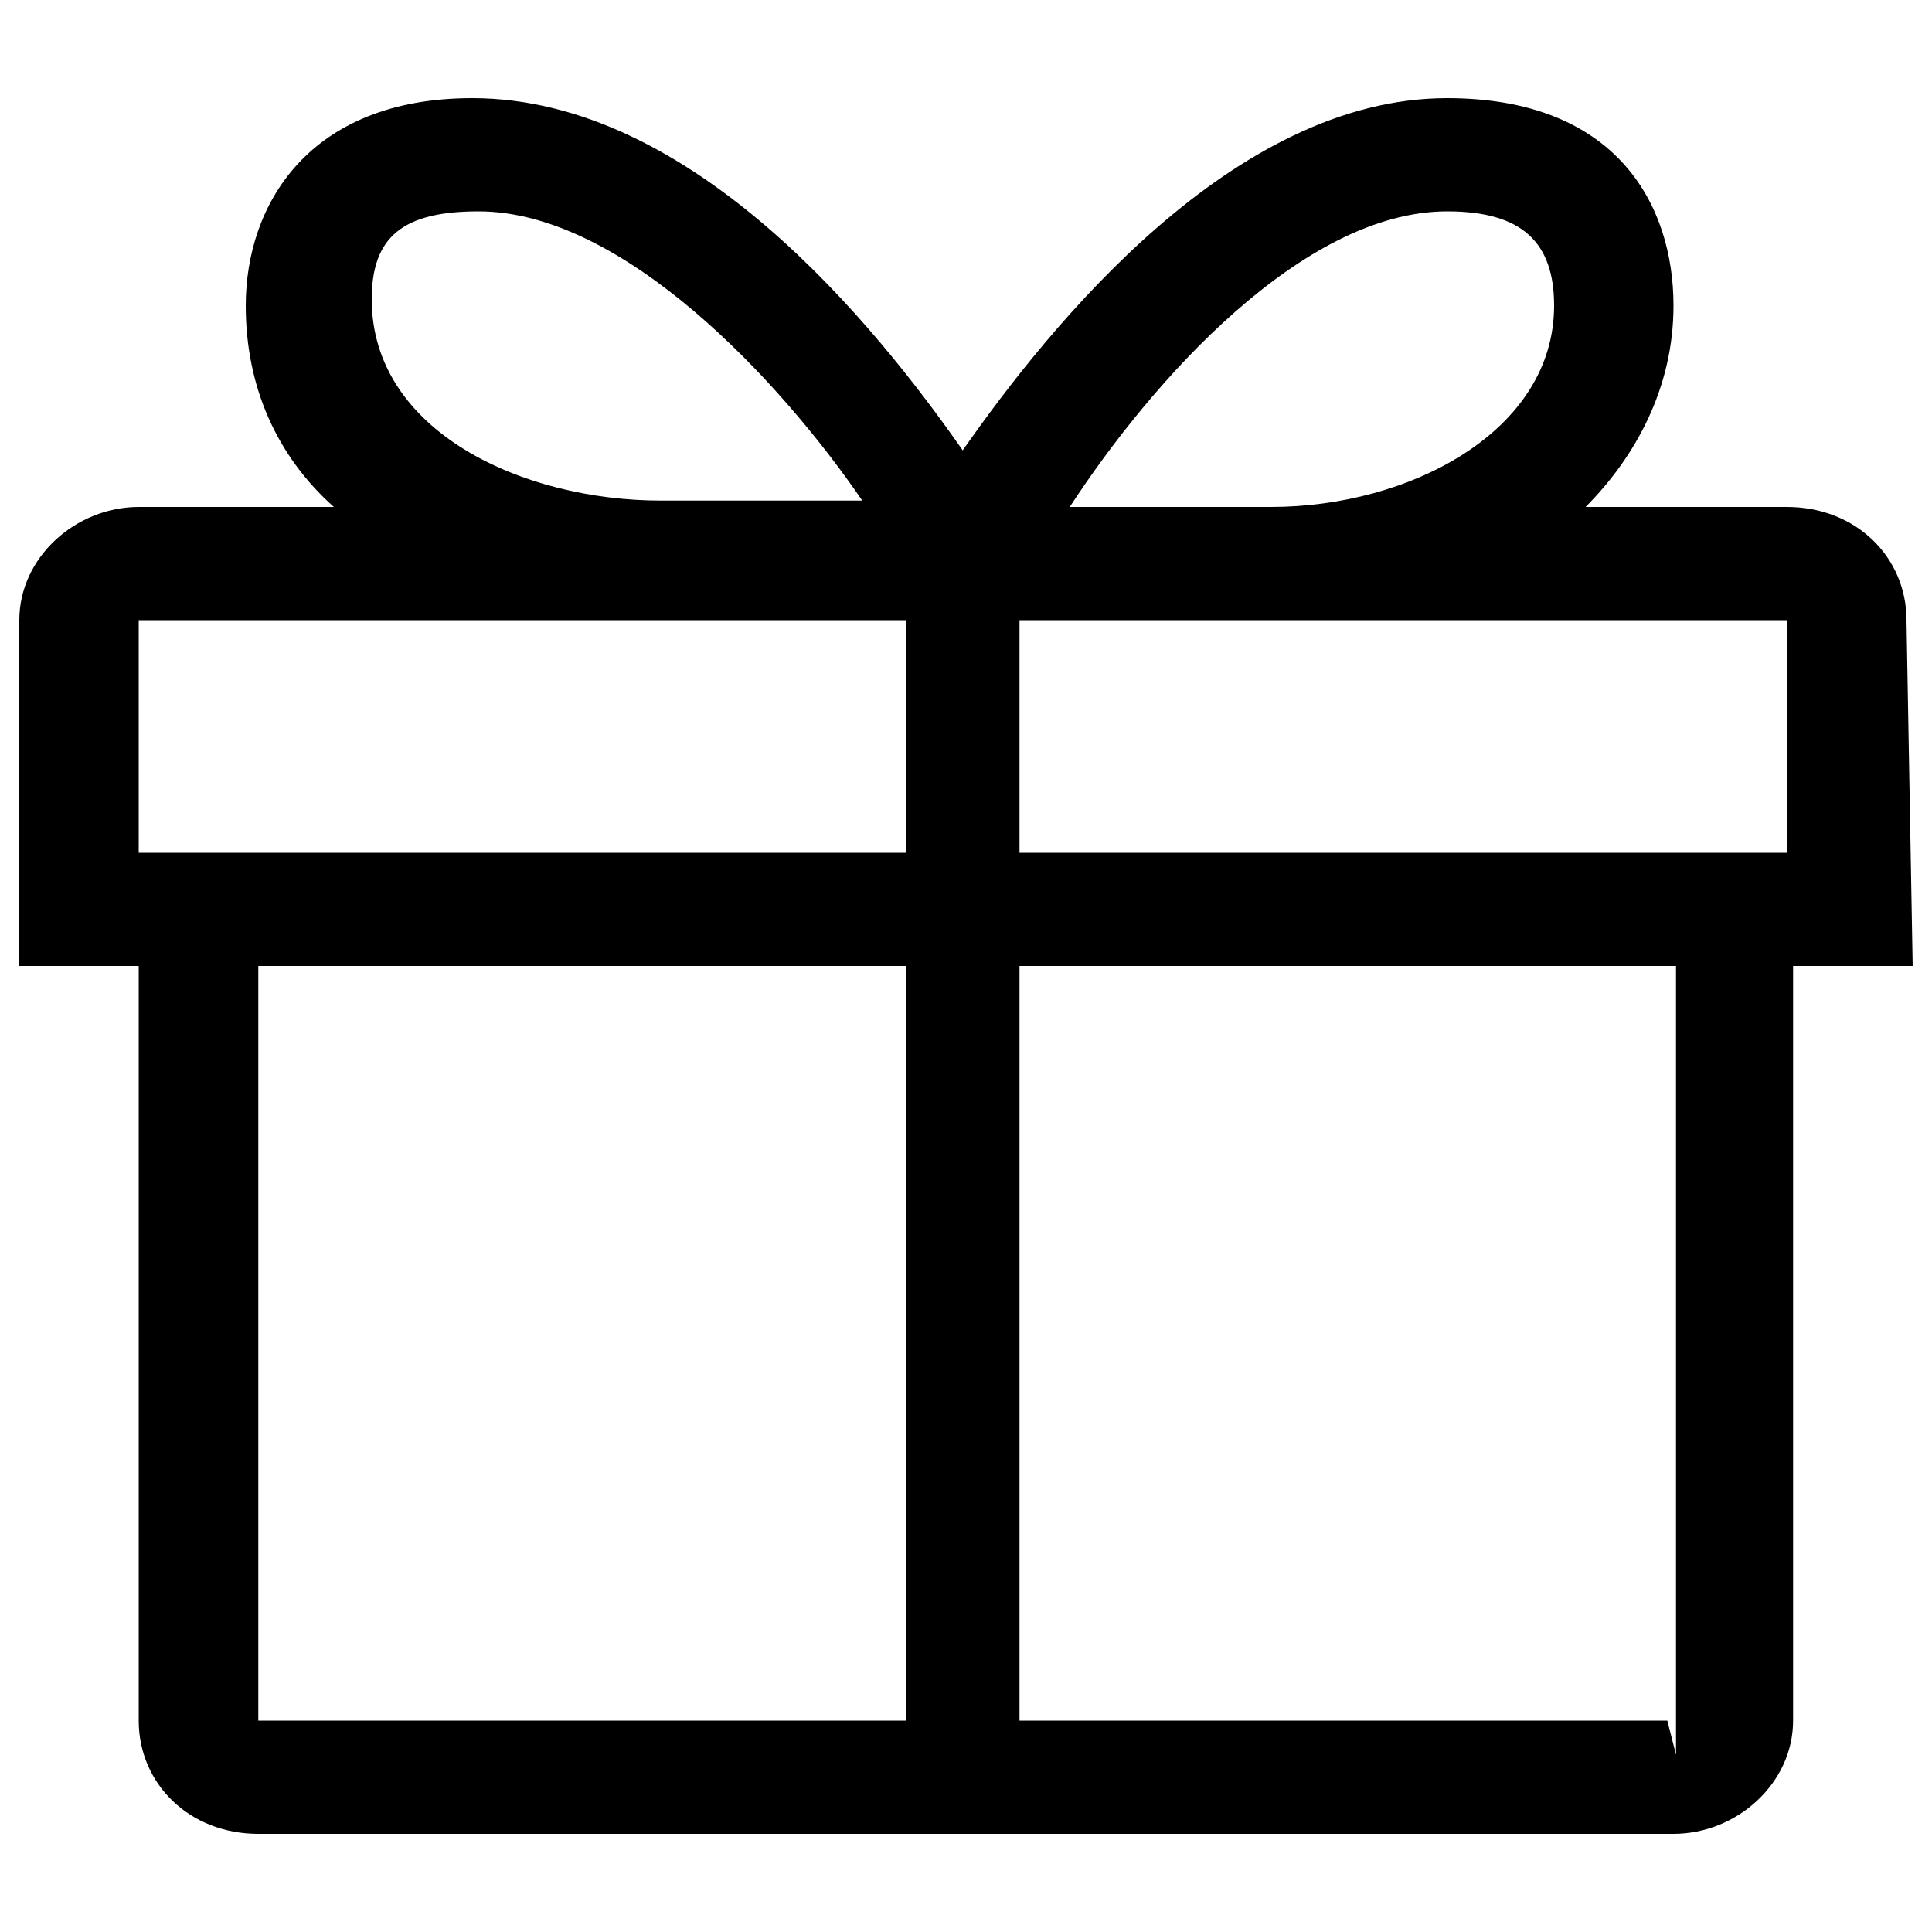 <?xml version="1.0" encoding="utf-8"?>
<!-- Svg Vector Icons : http://www.onlinewebfonts.com/icon -->
<!DOCTYPE svg PUBLIC "-//W3C//DTD SVG 1.1//EN" "http://www.w3.org/Graphics/SVG/1.1/DTD/svg11.dtd">
<svg version="1.1" xmlns="http://www.w3.org/2000/svg" xmlns:xlink="http://www.w3.org/1999/xlink" x="0px" y="0px" viewBox="0 0 1000 1000" enable-background="new 0 0 1000 1000" xml:space="preserve">
<g><path d="M863,890.6H527.7V500h339.8v408.3L863,890.6L863,890.6L863,890.6z M133.7,500h335.3v390.6H133.7V500L133.7,500L133.7,500L133.7,500z M71.8,321h397.2v120.4H71.8V321L71.8,321L71.8,321L71.8,321z M924.9,441.4H527.7V321h397.2L924.9,441.4L924.9,441.4L924.9,441.4L924.9,441.4z M247.7,109.4c74.9,0,156.3,87.9,198.6,149.7H342.1c-71.6,0-149.7-35.8-149.7-104.2C192.4,122.5,208.6,109.4,247.7,109.4L247.7,109.4L247.7,109.4L247.7,109.4z M749.1,109.4c39,0,55.3,16.3,55.3,48.8c0,65.1-74.9,104.2-146.5,104.2H553.7C596.1,197.3,674.2,109.4,749.1,109.4L749.1,109.4L749.1,109.4L749.1,109.4z M986.8,321c0-32.6-26.1-58.6-61.9-58.6H820.7c26-26.1,45.5-61.9,45.5-104.2c0-52-29.3-107.4-117.2-107.4c-110.7,0-205.2,117.2-250.7,182.3C452.8,168,358.4,50.8,244.4,50.8c-84.7,0-117.2,55.3-117.2,107.4c0,42.3,16.3,78.1,45.6,104.2H71.8c-32.5,0-61.8,26-61.8,58.6v179h61.8v390.6c0,32.6,26.1,58.6,61.9,58.6h732.5c32.6,0,61.9-26,61.9-58.6V500H990L986.8,321L986.8,321L986.8,321L986.8,321z"/></g>
</svg>